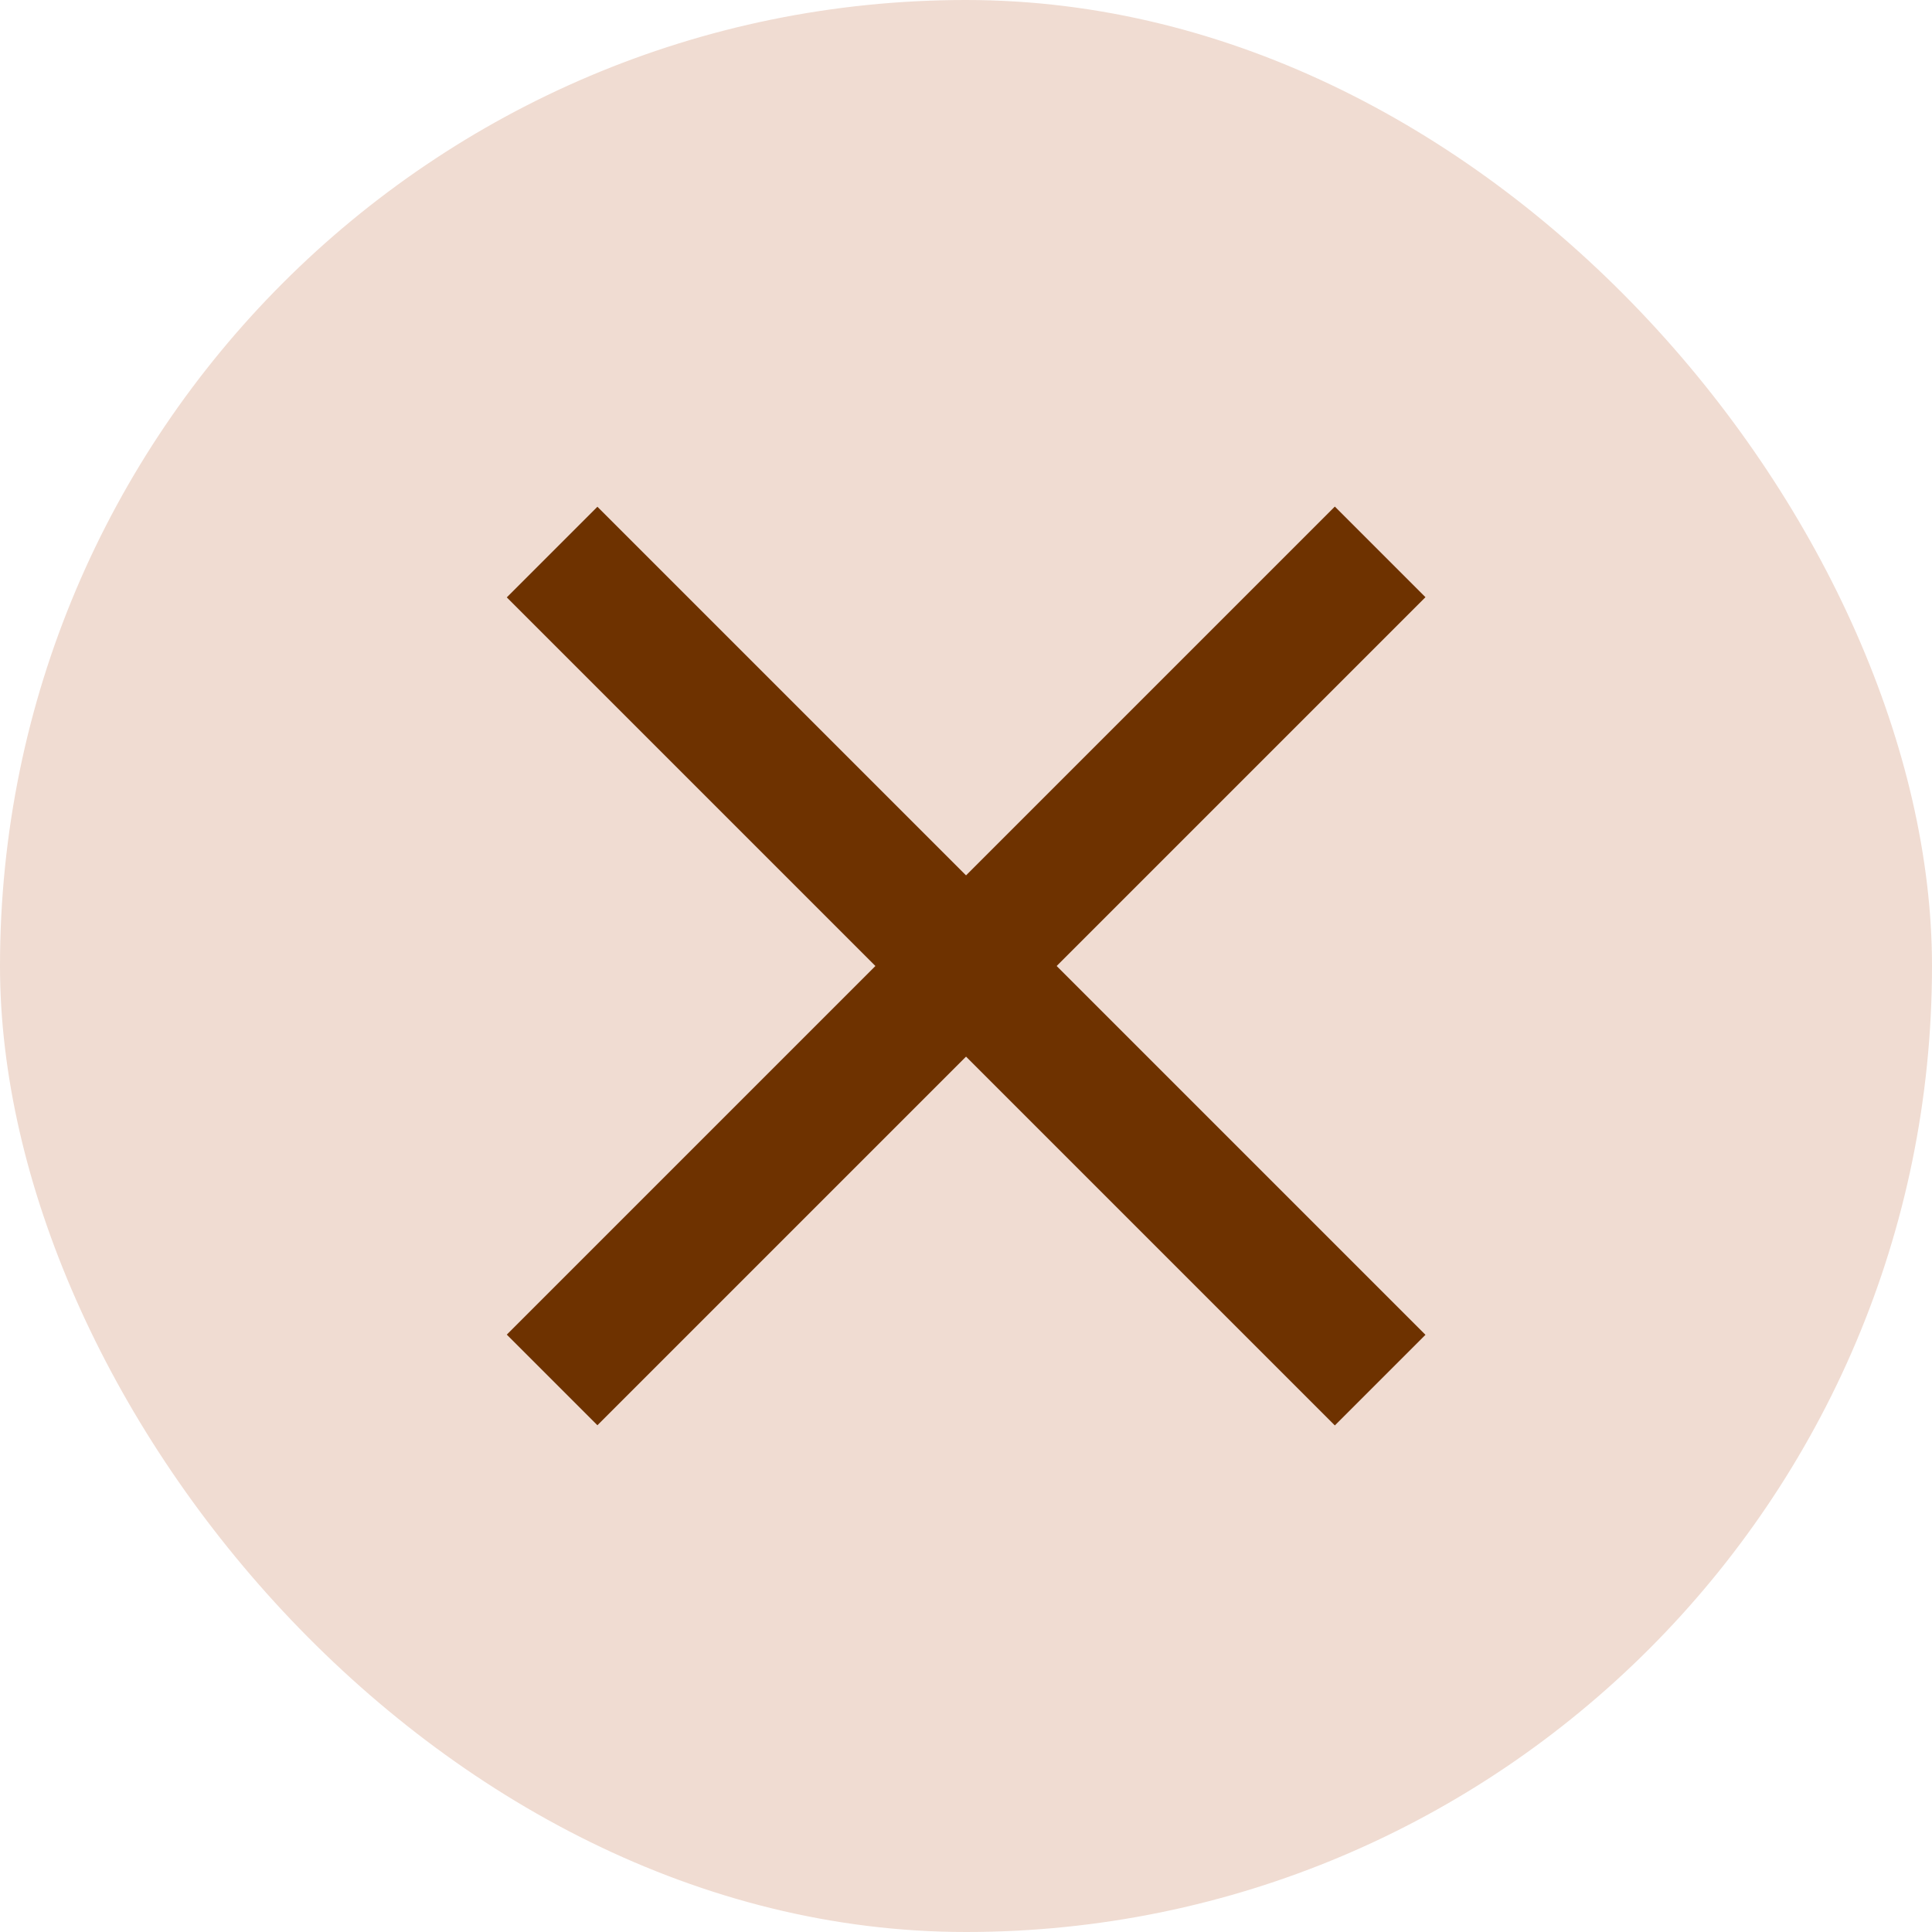 <svg xmlns="http://www.w3.org/2000/svg" viewBox="0 0 75.38 75.38"><defs><style>.a0a9366d-11cc-418b-bcbb-4bd6f2315c84{fill:#f0dcd2;}.b6fb3729-0db8-4f7b-a83b-7a00dac436dc{fill:#6e3200;}</style></defs><g id="bd4126a2-ebc2-4fb7-a344-ce0aa3bc908e" data-name="レイヤー 2"><g id="b8c52dd0-0415-4e4c-b0d1-aa5994175d6f" data-name="本のポップアップ"><g id="f0297abc-3fd5-4f6b-b6a3-2e202a080ccd" data-name="閉じる"><rect class="a0a9366d-11cc-418b-bcbb-4bd6f2315c84" width="75.38" height="75.38" rx="37.69"/><rect class="b6fb3729-0db8-4f7b-a83b-7a00dac436dc" x="35.19" y="14.85" width="5" height="45.69" transform="translate(-15.61 37.69) rotate(-45)"/><rect class="b6fb3729-0db8-4f7b-a83b-7a00dac436dc" x="14.85" y="35.19" width="45.69" height="5" transform="translate(-15.61 37.69) rotate(-45)"/></g></g></g></svg>
